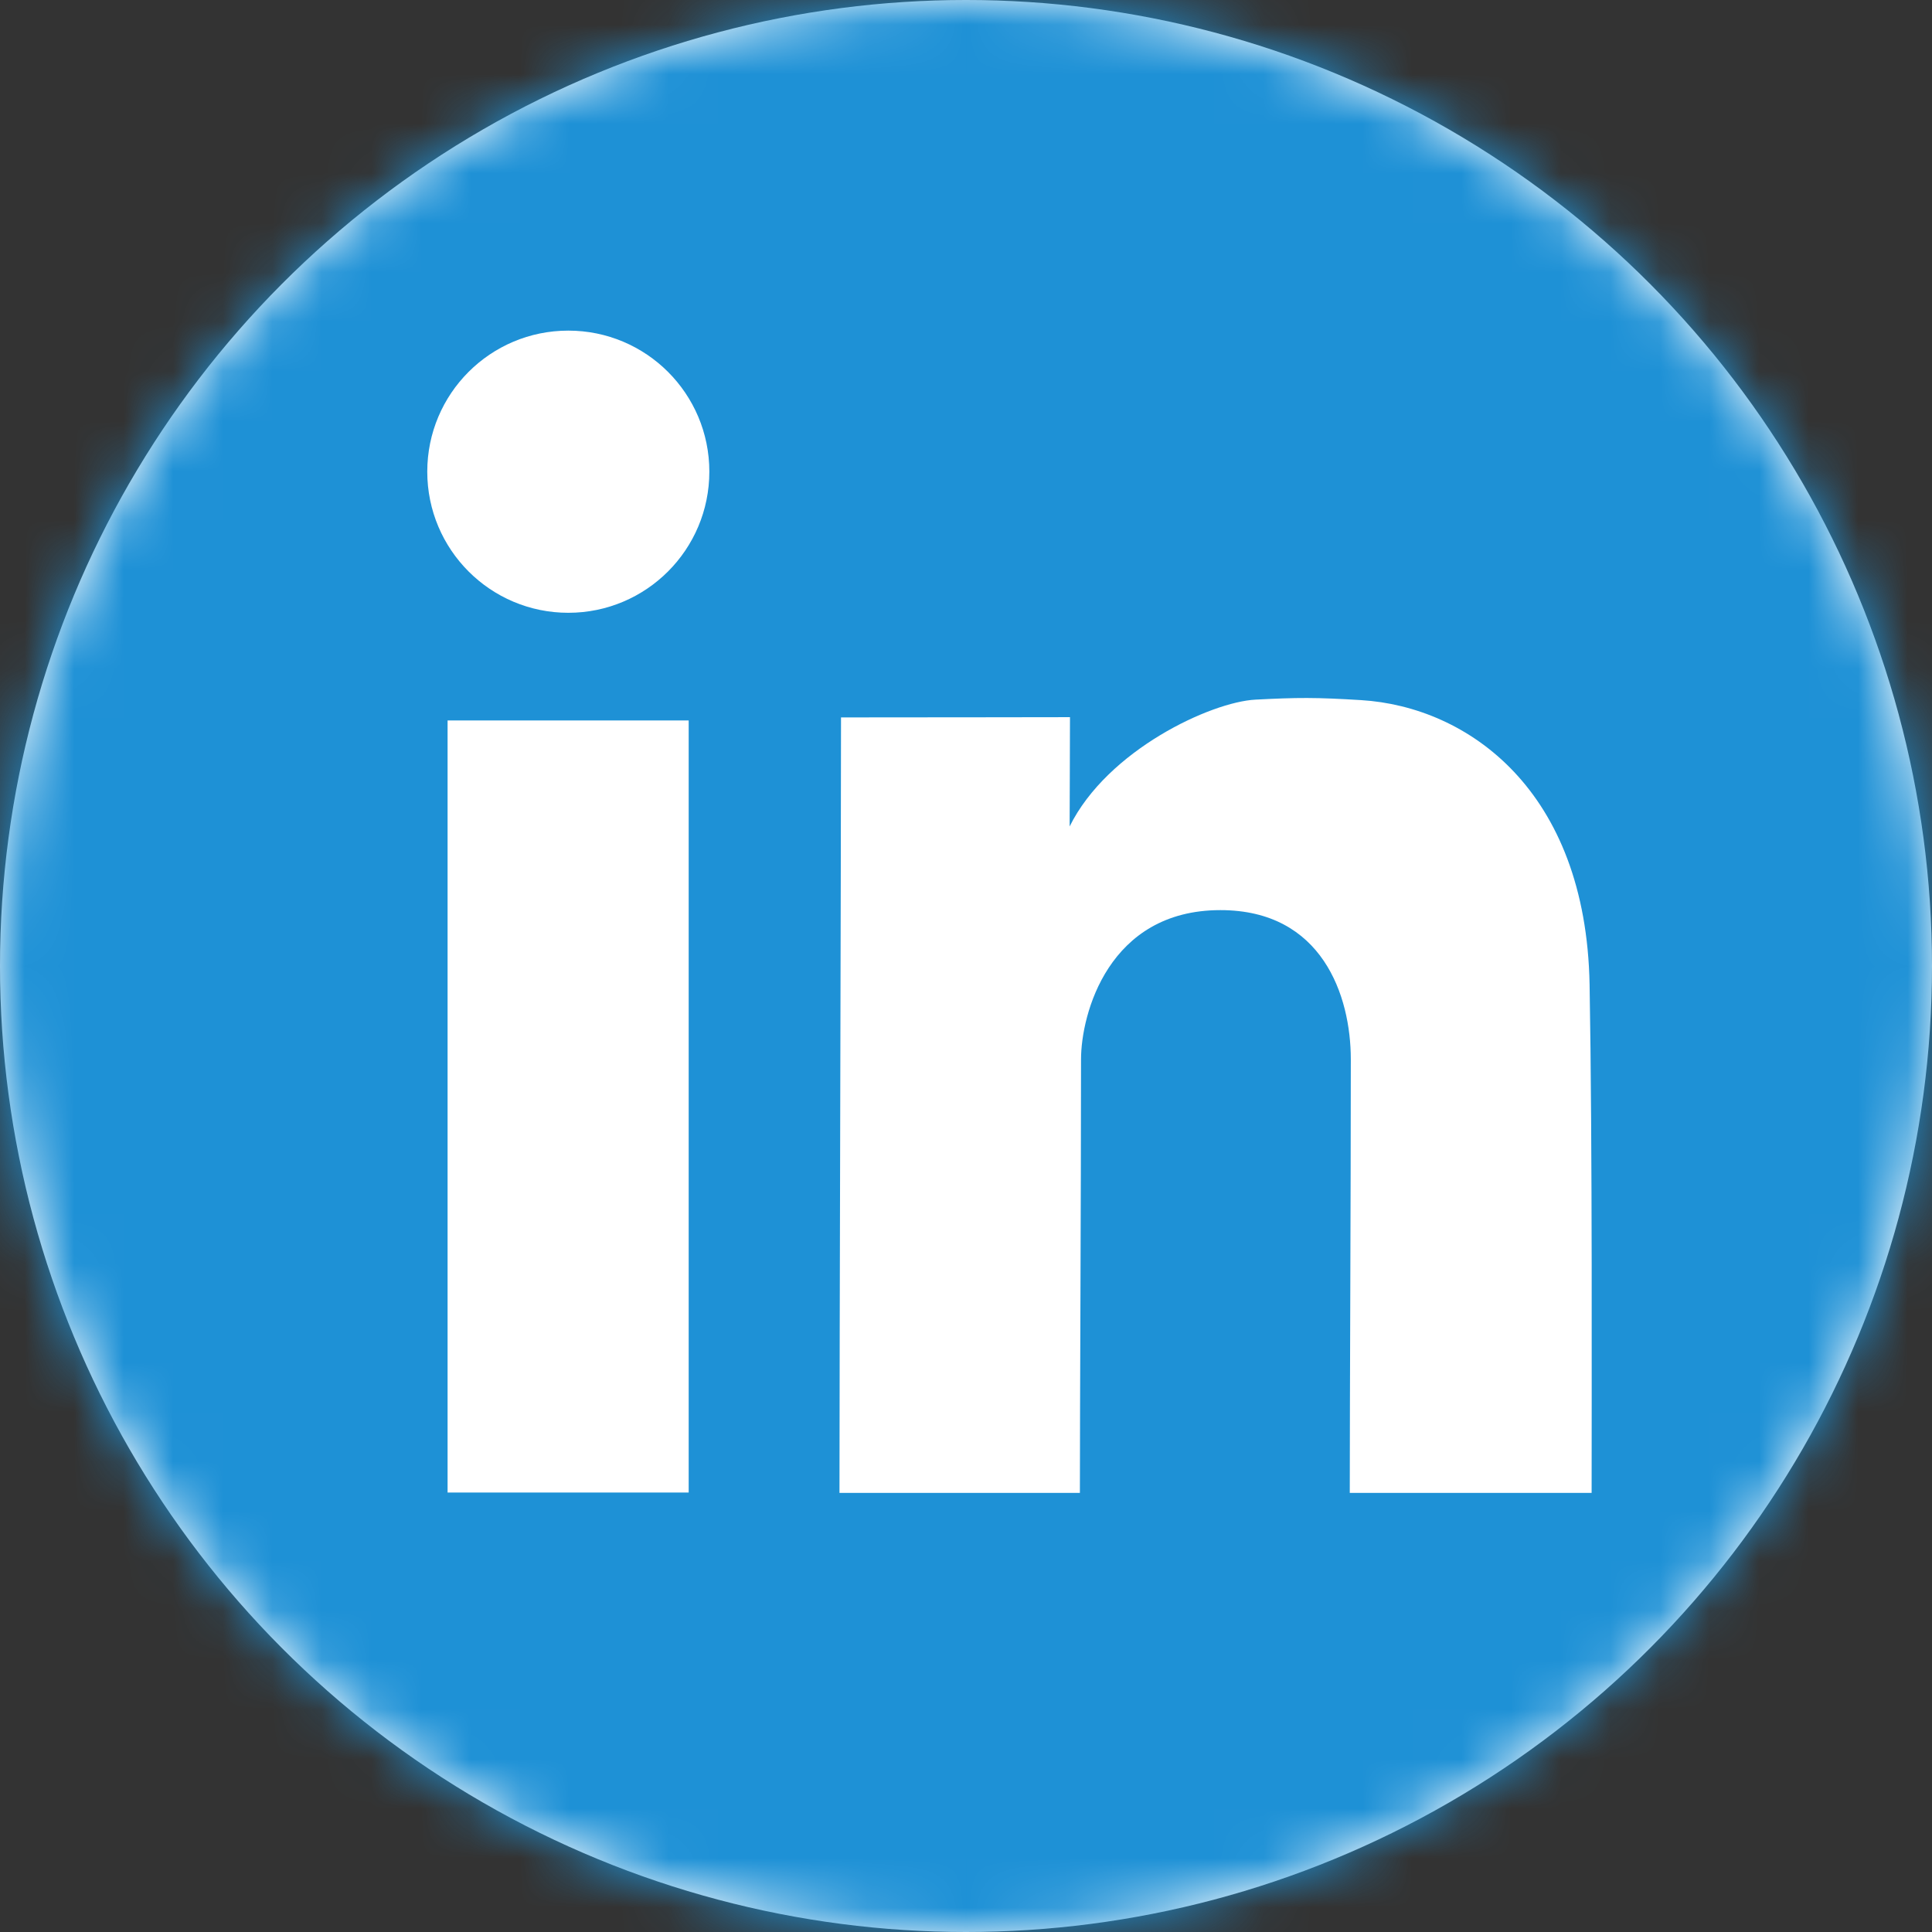 <?xml version="1.0" encoding="UTF-8"?>
<svg width="39px" height="39px" viewBox="0 0 39 39" version="1.1" xmlns="http://www.w3.org/2000/svg" xmlns:xlink="http://www.w3.org/1999/xlink">
    <rect x="0" y="0" width="39" height="39" fill="#333333" stroke="none"/>
    <title>347FFD23-8213-4581-AC43-7A666052E2CD@3x</title>
    <defs>
        <circle id="path-1" cx="19.5" cy="19.5" r="19.5"></circle>
    </defs>
    <g id="Page-1" stroke="none" stroke-width="1" fill="none" fill-rule="evenodd">
        <g id="AKT-Icons-for-mobile" transform="translate(-74, -22)">
            <g id="social-media-icons" transform="translate(15, 14)">
                <g id="Icon-linkedin-(mob)" transform="translate(59, 8)">
                    <mask id="mask-2" fill="white">
                        <use xlink:href="#path-1"></use>
                    </mask>
                    <use id="Oval" fill="#FFFFFF" fill-rule="nonzero" xlink:href="#path-1"></use>
                    <path d="M4.1,-2 C1.829,-2 0,-0.171 0,2.1 L0,34.9 C0,37.171 1.829,39 4.1,39 L36.9,39 C39.171,39 41,37.171 41,34.9 L41,2.1 C41,-0.171 39.171,-2 36.9,-2 L4.1,-2 Z M11.472,6.674 C13.045,6.674 14.319,7.948 14.319,9.521 C14.319,11.094 13.045,12.37 11.472,12.37 C9.899,12.37 8.625,11.094 8.625,9.521 C8.625,7.948 9.899,6.674 11.472,6.674 Z M26.386,14.09 C26.708,14.091 27.036,14.106 27.478,14.133 C29.625,14.266 32.017,15.944 32.088,19.876 C32.146,23.114 32.129,28.247 32.129,30.136 L27.247,30.136 C27.247,28.203 27.268,24.21 27.268,21.385 C27.268,20.1 26.691,18.372 24.636,18.372 C22.373,18.372 21.822,20.475 21.822,21.385 C21.822,24.097 21.799,28.417 21.799,30.136 L16.946,30.136 C16.946,27.238 16.977,17.291 16.977,14.482 C19.483,14.482 20.682,14.477 21.599,14.477 C21.599,15.397 21.592,16.012 21.592,16.683 C22.357,15.137 24.448,14.17 25.343,14.123 C25.751,14.102 26.064,14.089 26.386,14.09 Z M9.035,14.543 L13.902,14.543 L13.902,30.129 L9.035,30.129 L9.035,14.543 Z" id="rect2995-4" fill="#1E91D6" fill-rule="nonzero" mask="url(#mask-2)"></path>
                </g>
            </g>
        </g>
    </g>
</svg>